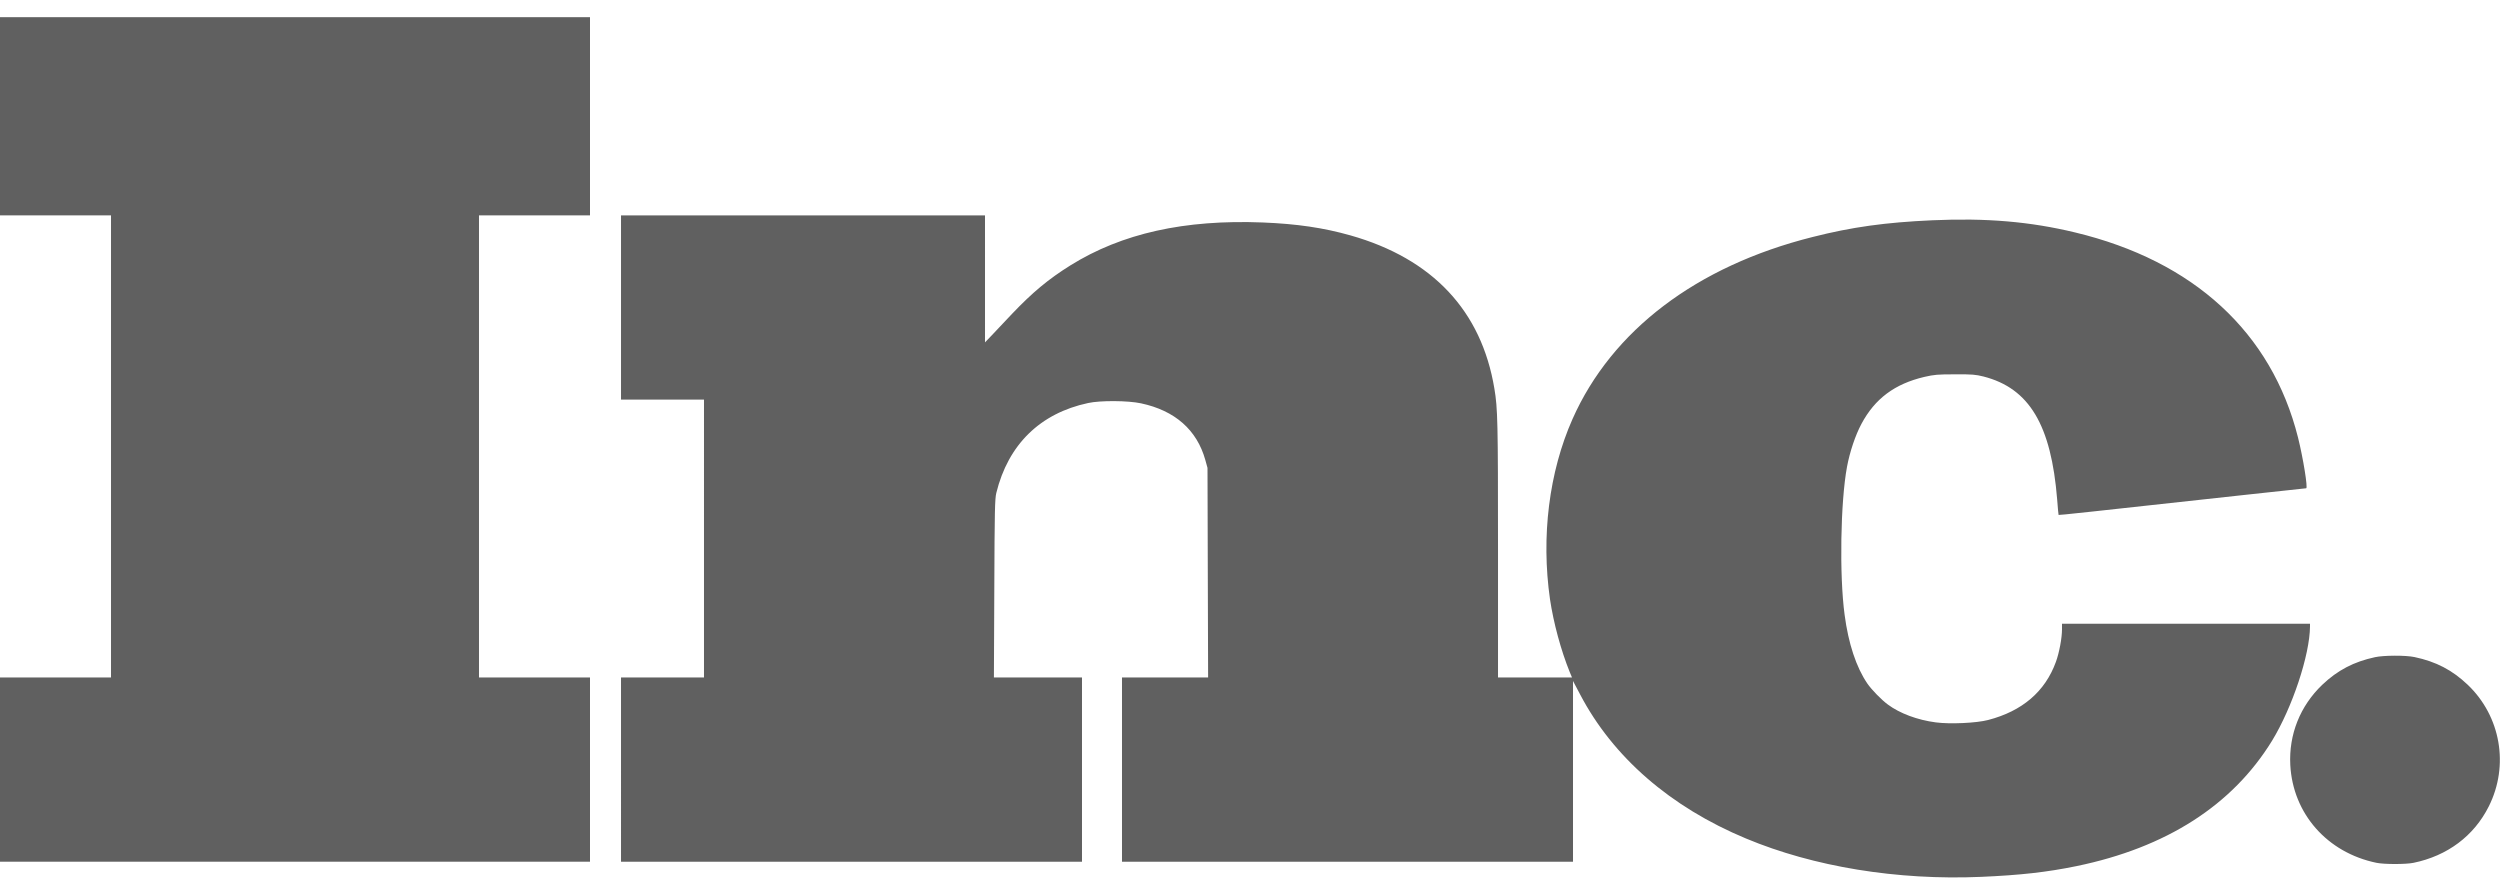 <svg xmlns="http://www.w3.org/2000/svg" width="94" height="33" viewBox="0 0 94 33">
    <g fill="#606060" fill-rule="evenodd">
        <path d="M0 31.754L0 28.028 0 24.302 2.087 24.302 4.174 24.302 4.174 15.615 4.174 6.927 2.087 6.927 0 6.927 0 3.464 0 0 11.092 0 22.184 0 22.184 3.464 22.184 6.927 20.097 6.927 18.01 6.927 18.01 15.615 18.01 24.302 20.097 24.302 22.184 24.302 22.184 28.028 22.184 31.754 11.092 31.754 0 31.754" transform="matrix(1 0 0 -1 0 33) translate(0 .6)"/>
        <path d="M23.35 21.438v-3.464h3.12V7.527h-3.12V.599h17.333v6.928h-3.312l.015 3.343c.011 2.959.022 3.37.075 3.595.447 1.82 1.647 2.996 3.455 3.382.459.1 1.497.093 1.986-.012 1.278-.273 2.101-1 2.417-2.127l.083-.3.011-3.938.012-3.943h-3.238V.599h16.958V7.395l.267-.505c1.233-2.355 3.395-4.235 6.238-5.418C68.195.408 71.338-.105 74.486.03c1.481.064 2.477.176 3.59.404 3.38.697 5.862 2.288 7.351 4.711.763 1.25 1.421 3.224 1.429 4.303v.1h-9.325v-.217c0-.318-.105-.883-.23-1.22-.405-1.116-1.266-1.85-2.548-2.183-.44-.116-1.437-.161-1.967-.09-.692.09-1.357.34-1.801.67-.24.176-.613.558-.775.794-.417.614-.71 1.498-.853 2.584-.2 1.482-.154 4.25.09 5.56.105.566.316 1.191.542 1.614.507.951 1.252 1.505 2.365 1.768.376.086.496.097 1.154.097.647.004.77-.008 1.072-.082 1.722-.442 2.545-1.82 2.77-4.632.023-.307.046-.566.053-.573.004-.012 1.042.1 7.058.76 1.218.135 2.23.243 2.252.243.068 0-.113 1.127-.308 1.91-.993 3.947-3.918 6.639-8.385 7.71-1.692.408-3.339.547-5.358.457-1.775-.079-3.034-.255-4.512-.63-4.362-1.096-7.546-3.515-9.024-6.844-.884-1.996-1.184-4.419-.846-6.778.132-.884.41-1.917.744-2.741l.083-.198h-2.782v4.823c0 4.8-.011 5.29-.136 6.036-.485 2.928-2.323 4.886-5.41 5.763-1.02.288-2.012.434-3.298.486-2.944.116-5.298-.408-7.234-1.613-.827-.517-1.425-1.015-2.196-1.824-.278-.296-.62-.66-.76-.805l-.255-.266V24.901H23.35v-3.463zM89.3 8.29c-.797-.172-1.406-.49-1.982-1.037-.834-.797-1.263-1.872-1.203-3.018.098-1.831 1.388-3.295 3.241-3.677.29-.06 1.102-.06 1.392 0 1.274.262 2.274 1.011 2.83 2.12.772 1.538.452 3.388-.792 4.575-.583.554-1.189.869-2 1.041-.332.071-1.155.068-1.486-.004z" transform="matrix(1 0 0 -1 0 33)"/>
    </g>
</svg>
